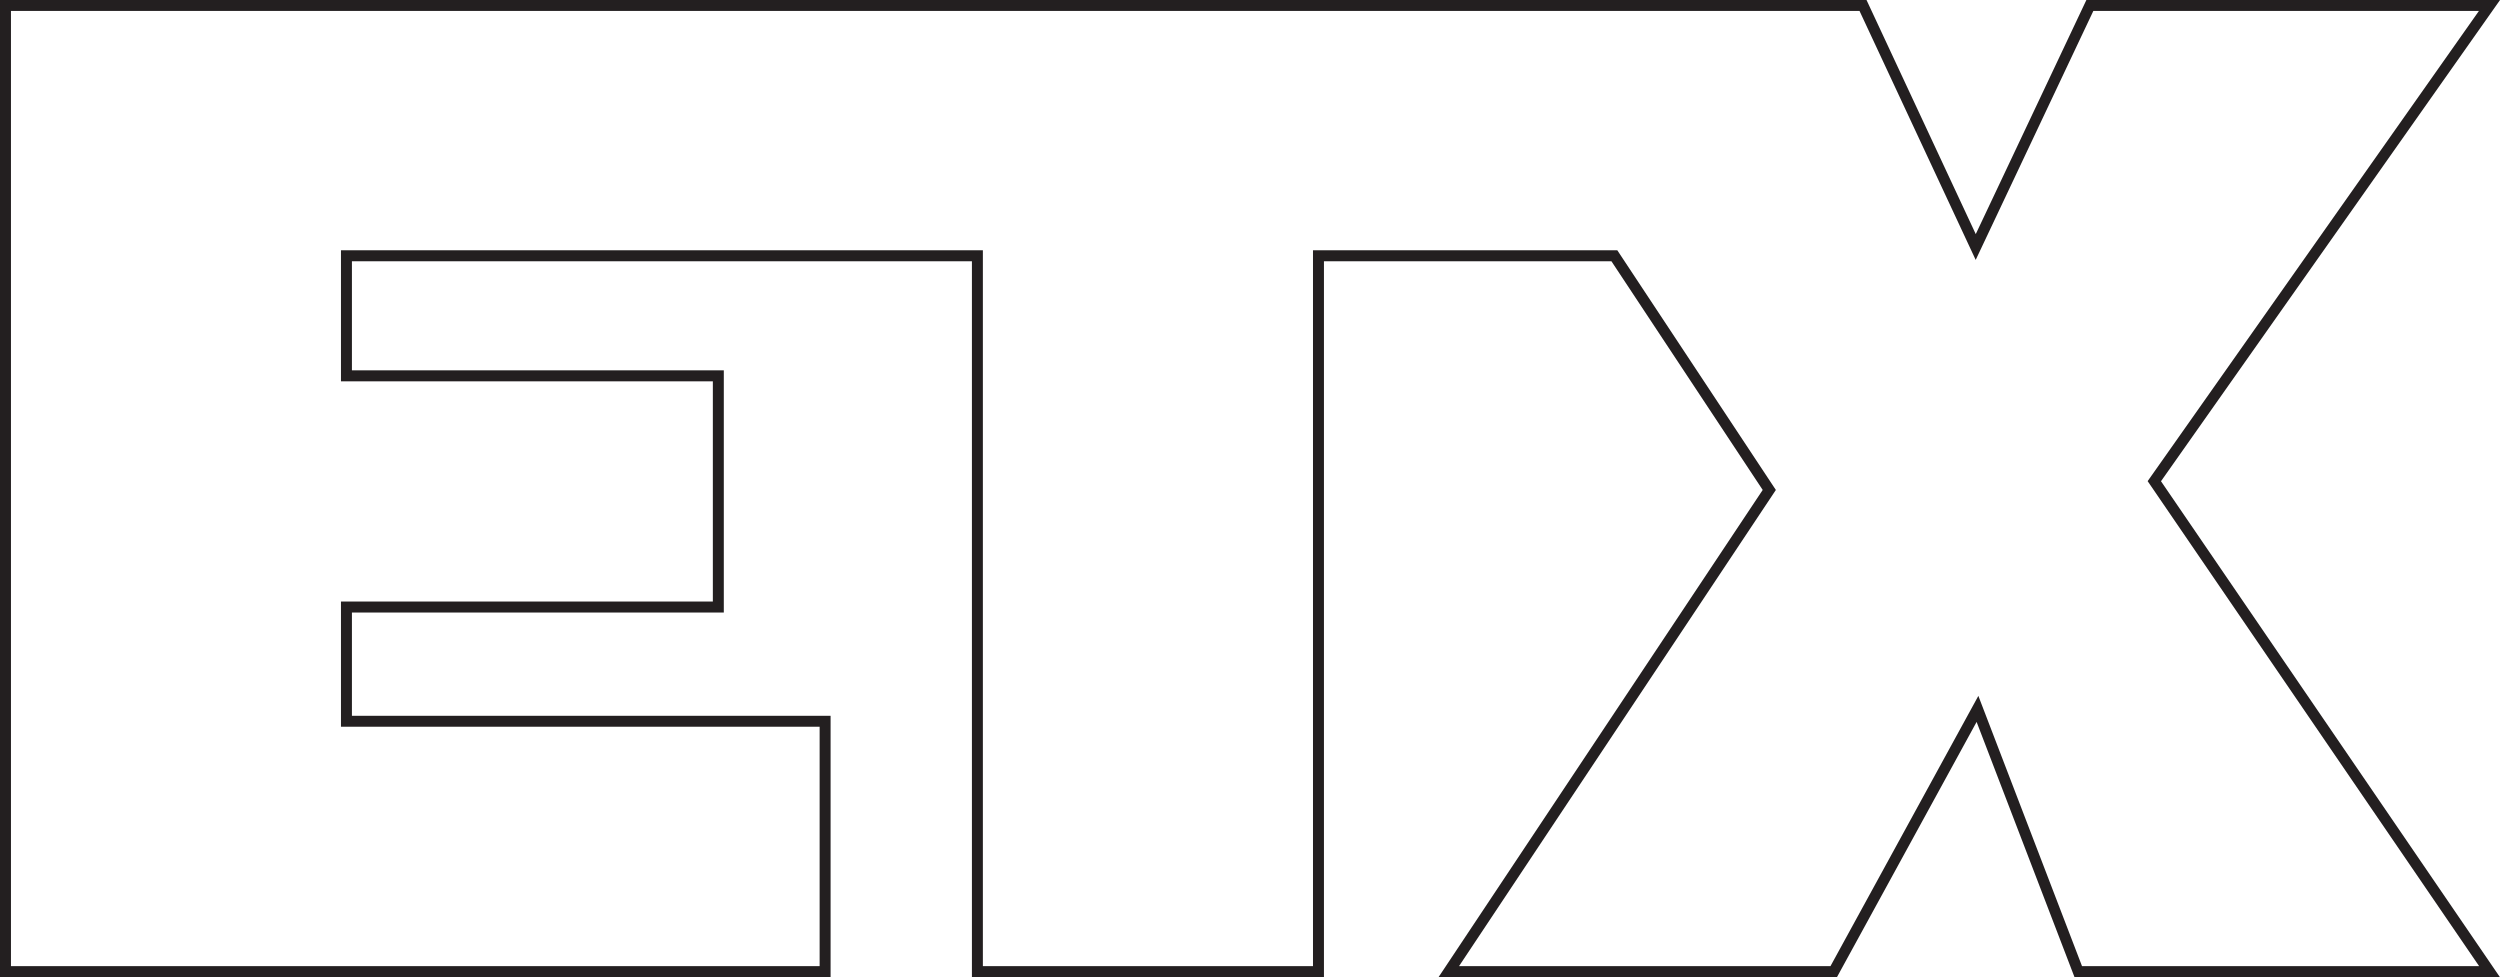 <svg xmlns="http://www.w3.org/2000/svg" id="Layer_2" data-name="Layer 2" viewBox="0 0 228.03 89.12"><defs><style>      .cls-1 {        fill: none;        stroke: #231f20;        stroke-miterlimit: 10;      }    </style></defs><g id="Layer_2-2" data-name="Layer 2"><polygon class="cls-1" points="196.5 43.89 227.07 88.62 189.56 88.62 180.37 64.66 167.26 88.62 132.15 88.62 161.38 44.69 147.25 23.33 120.26 23.33 120.26 88.62 89.15 88.62 89.15 23.33 31.6 23.33 31.6 34.28 65.52 34.28 65.52 55.37 31.6 55.37 31.6 65.79 75.26 65.79 75.26 88.62 .5 88.62 .5 .5 169.93 .5 180.21 22.53 190.62 .5 227.07 .5 196.5 43.89"></polygon></g></svg>